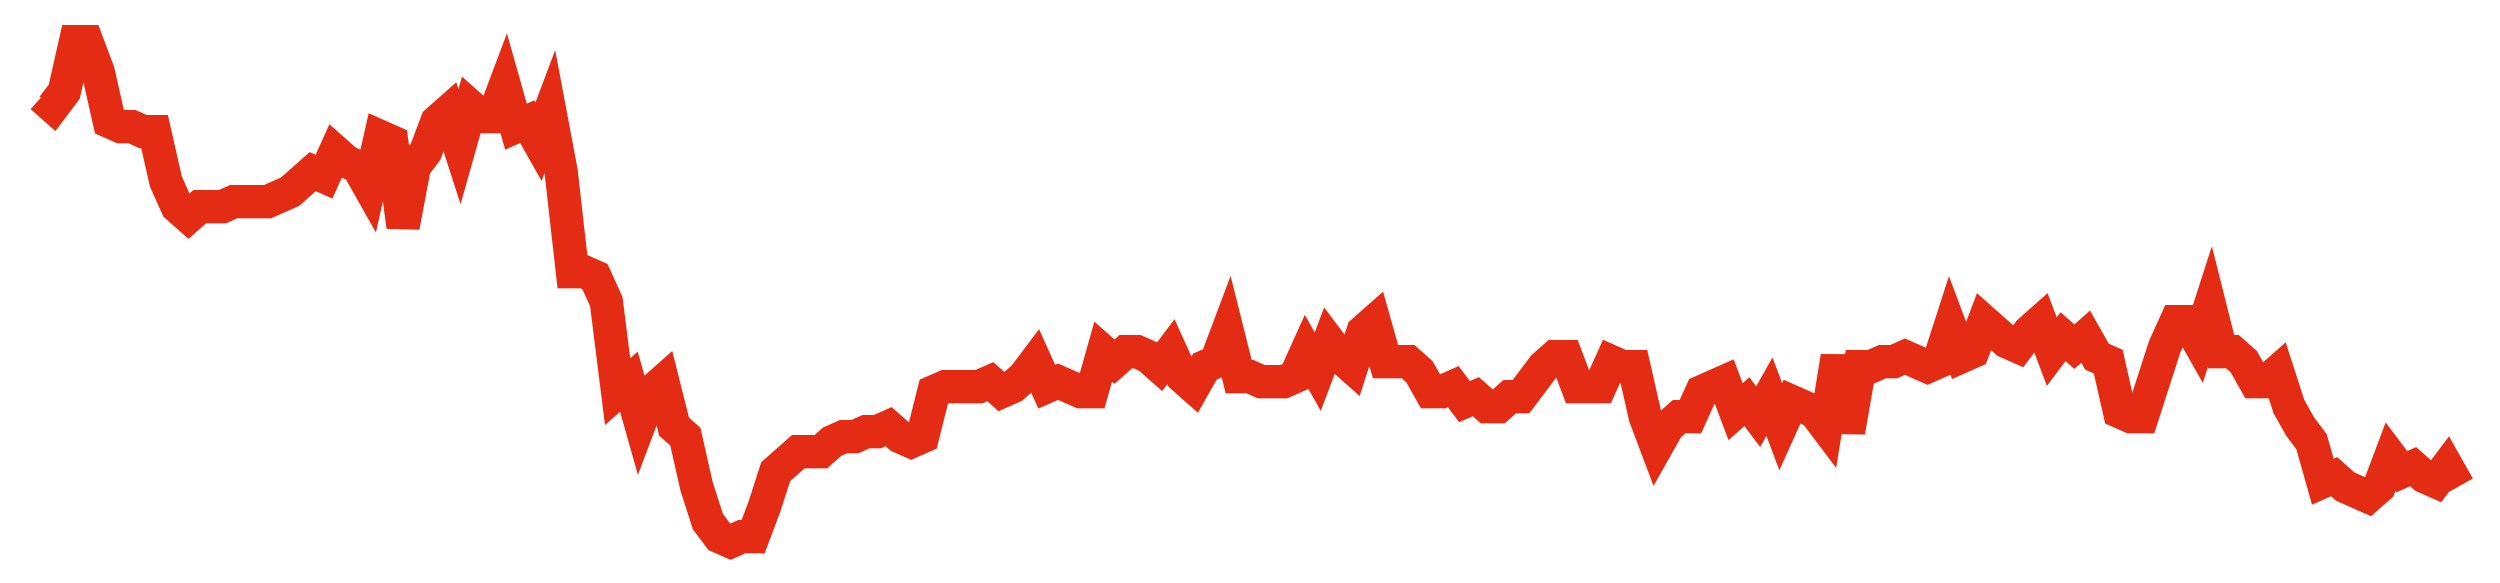 <svg width="300" height="70" viewBox="0 0 300 70" xmlns="http://www.w3.org/2000/svg">
    <path d="M 5,11.6 L 6.355,12.8 L 7.71,11 L 9.065,5 L 10.421,5 L 11.776,8.6 L 13.131,14.6 L 14.486,15.2 L 15.841,15.2 L 17.196,15.8 L 18.551,15.8 L 19.907,21.8 L 21.262,24.8 L 22.617,26 L 23.972,24.8 L 25.327,24.8 L 26.682,24.8 L 28.037,24.2 L 29.393,24.2 L 30.748,24.2 L 32.103,24.2 L 33.458,23.6 L 34.813,23 L 36.168,21.8 L 37.523,20.6 L 38.879,21.2 L 40.234,18.2 L 41.589,19.4 L 42.944,20 L 44.299,22.4 L 45.654,16.4 L 47.009,17 L 48.364,27.2 L 49.72,20 L 51.075,18.2 L 52.43,14.6 L 53.785,13.4 L 55.14,17.6 L 56.495,12.8 L 57.85,14 L 59.206,14 L 60.561,10.4 L 61.916,15.2 L 63.271,14.6 L 64.626,17 L 65.981,13.4 L 67.336,20.6 L 68.692,32.6 L 70.047,32.6 L 71.402,33.2 L 72.757,36.2 L 74.112,47 L 75.467,45.8 L 76.822,50.6 L 78.178,47 L 79.533,45.8 L 80.888,51.2 L 82.243,52.4 L 83.598,58.4 L 84.953,62.6 L 86.308,64.4 L 87.664,65 L 89.019,64.4 L 90.374,64.4 L 91.729,60.8 L 93.084,56.6 L 94.439,55.4 L 95.794,54.2 L 97.15,54.2 L 98.505,54.2 L 99.86,53 L 101.215,52.4 L 102.57,52.4 L 103.925,51.8 L 105.28,51.8 L 106.636,51.2 L 107.991,52.4 L 109.346,53 L 110.701,52.4 L 112.056,47 L 113.411,46.4 L 114.766,46.4 L 116.121,46.4 L 117.477,46.4 L 118.832,45.8 L 120.187,47 L 121.542,46.4 L 122.897,45.2 L 124.252,43.4 L 125.607,46.4 L 126.963,45.8 L 128.318,46.4 L 129.673,47 L 131.028,47 L 132.383,42.2 L 133.738,43.4 L 135.093,42.2 L 136.449,42.2 L 137.804,42.8 L 139.159,44 L 140.514,42.2 L 141.869,45.2 L 143.224,46.4 L 144.579,44 L 145.935,43.4 L 147.29,39.8 L 148.645,45.2 L 150,45.2 L 151.355,45.8 L 152.71,45.8 L 154.065,45.8 L 155.421,45.2 L 156.776,42.2 L 158.131,44.6 L 159.486,41 L 160.841,42.8 L 162.196,44 L 163.551,39.8 L 164.907,38.6 L 166.262,43.4 L 167.617,43.4 L 168.972,43.4 L 170.327,44.6 L 171.682,47 L 173.037,47 L 174.393,46.4 L 175.748,48.2 L 177.103,47.6 L 178.458,48.8 L 179.813,48.8 L 181.168,47.6 L 182.523,47.6 L 183.879,45.8 L 185.234,44 L 186.589,42.8 L 187.944,42.8 L 189.299,46.4 L 190.654,46.4 L 192.009,46.4 L 193.364,43.4 L 194.72,44 L 196.075,44 L 197.43,50 L 198.785,53.6 L 200.14,51.2 L 201.495,50 L 202.85,50 L 204.206,47 L 205.561,46.4 L 206.916,45.8 L 208.271,49.4 L 209.626,48.2 L 210.981,50 L 212.336,47.6 L 213.692,51.2 L 215.047,48.2 L 216.402,48.8 L 217.757,49.4 L 219.112,51.2 L 220.467,42.8 L 221.822,51.8 L 223.178,44 L 224.533,44 L 225.888,43.4 L 227.243,43.4 L 228.598,42.8 L 229.953,43.4 L 231.308,44 L 232.664,43.4 L 234.019,39.2 L 235.374,42.8 L 236.729,42.2 L 238.084,38.6 L 239.439,39.8 L 240.794,41 L 242.15,41.6 L 243.505,39.8 L 244.86,38.6 L 246.215,42.2 L 247.57,40.4 L 248.925,41.6 L 250.28,40.4 L 251.636,42.8 L 252.991,43.4 L 254.346,49.4 L 255.701,50 L 257.056,50 L 258.411,45.8 L 259.766,41.6 L 261.121,38.6 L 262.477,38.6 L 263.832,41 L 265.187,36.8 L 266.542,42.2 L 267.897,42.2 L 269.252,43.4 L 270.607,45.8 L 271.963,45.8 L 273.318,44.6 L 274.673,48.8 L 276.028,51.2 L 277.383,53 L 278.738,57.8 L 280.093,57.2 L 281.449,58.4 L 282.804,59 L 284.159,59.6 L 285.514,58.4 L 286.869,54.8 L 288.224,56.6 L 289.579,56 L 290.935,57.2 L 292.29,57.8 L 293.645,56 L 295,58.4" fill="none" stroke="#E32C13" stroke-width="4"/>
</svg>